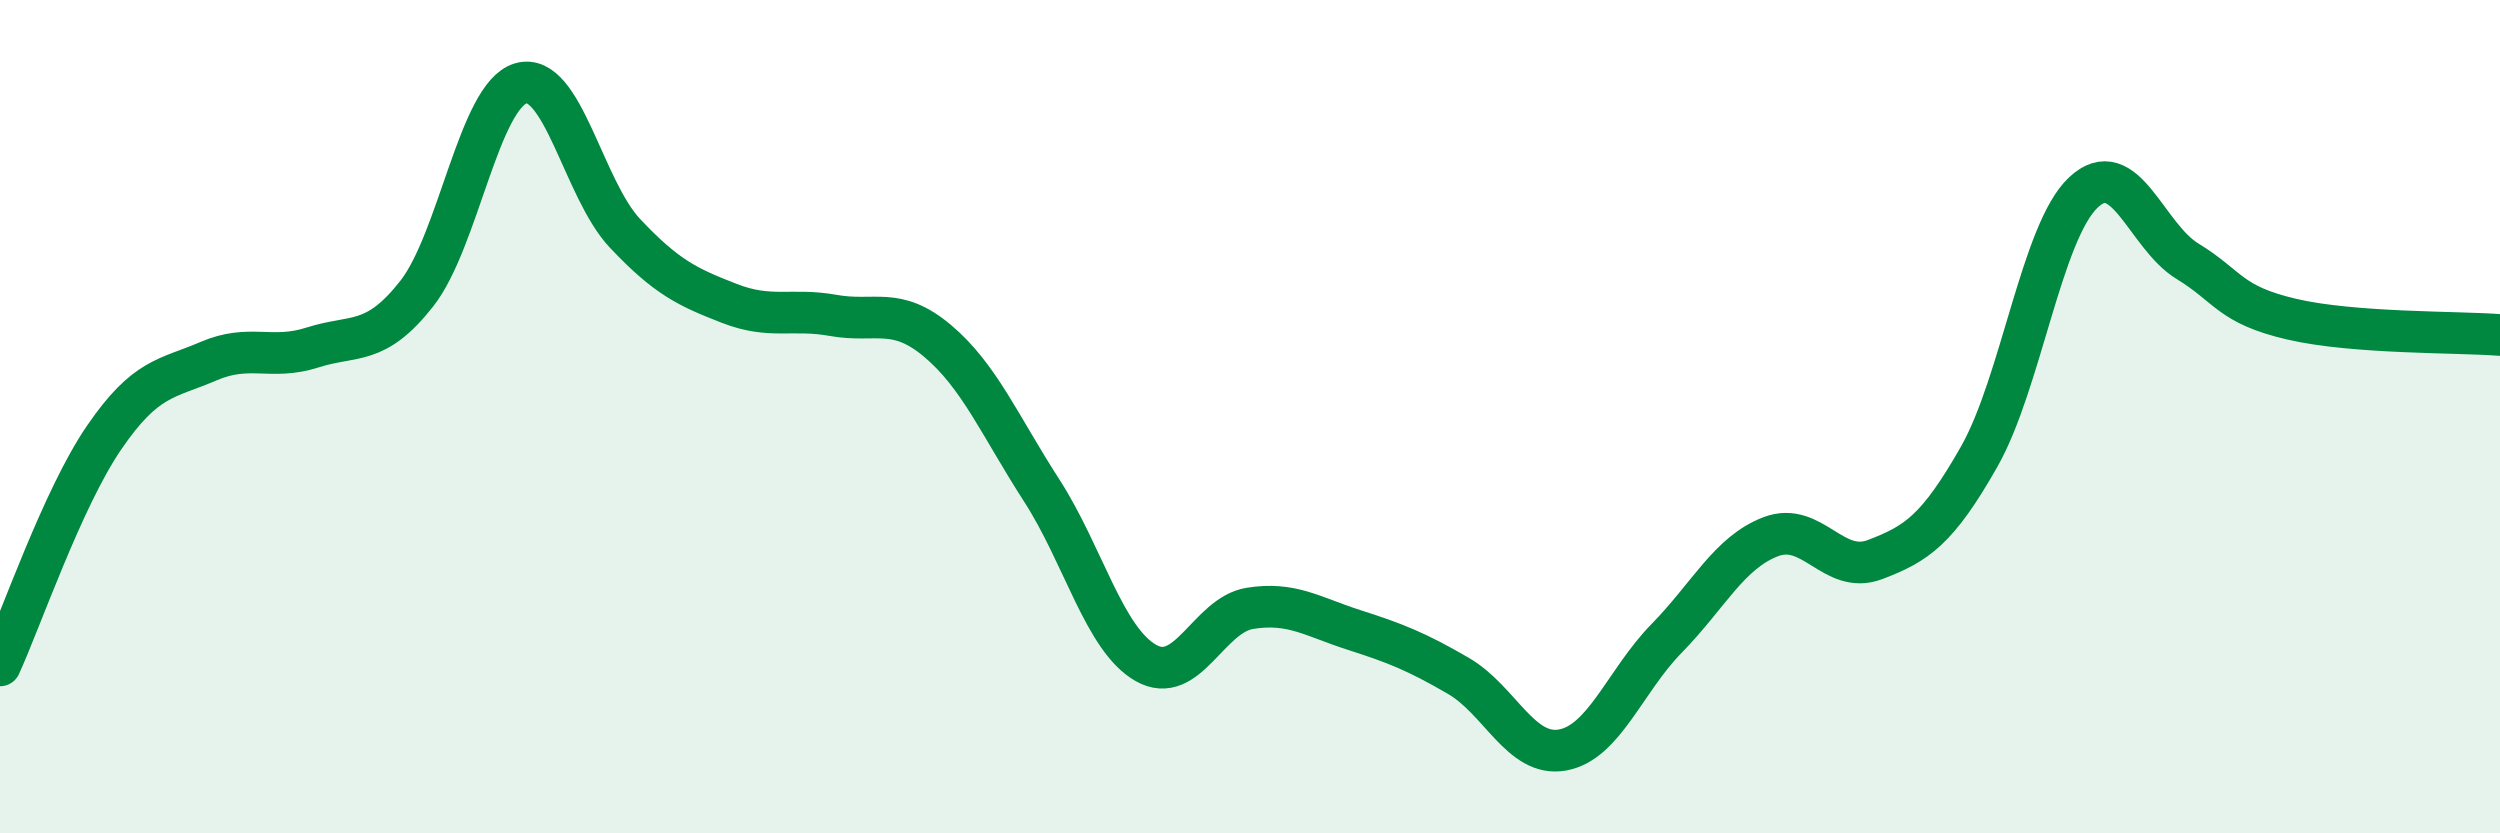 
    <svg width="60" height="20" viewBox="0 0 60 20" xmlns="http://www.w3.org/2000/svg">
      <path
        d="M 0,15.97 C 0.5,14.88 1.5,11.96 2.5,10.5 C 3.5,9.04 4,9.1 5,8.67 C 6,8.24 6.5,8.66 7.5,8.34 C 8.5,8.02 9,8.32 10,7.05 C 11,5.78 11.5,2.29 12.5,2 C 13.5,1.71 14,4.54 15,5.6 C 16,6.66 16.5,6.89 17.5,7.28 C 18.5,7.67 19,7.39 20,7.57 C 21,7.75 21.5,7.34 22.5,8.18 C 23.5,9.02 24,10.22 25,11.77 C 26,13.32 26.5,15.34 27.5,15.91 C 28.5,16.48 29,14.76 30,14.6 C 31,14.44 31.5,14.8 32.5,15.12 C 33.5,15.44 34,15.64 35,16.22 C 36,16.8 36.5,18.18 37.5,18 C 38.5,17.82 39,16.34 40,15.32 C 41,14.3 41.5,13.26 42.5,12.88 C 43.5,12.5 44,13.81 45,13.43 C 46,13.05 46.5,12.72 47.5,10.96 C 48.5,9.2 49,5.56 50,4.62 C 51,3.68 51.5,5.66 52.5,6.27 C 53.5,6.88 53.5,7.31 55,7.66 C 56.5,8.01 59,7.96 60,8.04L60 20L0 20Z"
        fill="#008740"
        opacity="0.1"
        stroke-linecap="round"
        stroke-linejoin="round"
      />
      <path
        d="M 0,15.97 C 0.5,14.88 1.5,11.96 2.5,10.5 C 3.5,9.04 4,9.1 5,8.67 C 6,8.24 6.5,8.66 7.5,8.34 C 8.5,8.02 9,8.32 10,7.05 C 11,5.78 11.5,2.29 12.5,2 C 13.5,1.71 14,4.54 15,5.6 C 16,6.66 16.5,6.89 17.5,7.28 C 18.5,7.67 19,7.39 20,7.57 C 21,7.75 21.5,7.34 22.5,8.18 C 23.5,9.02 24,10.22 25,11.77 C 26,13.32 26.5,15.34 27.5,15.91 C 28.5,16.48 29,14.76 30,14.6 C 31,14.44 31.5,14.8 32.5,15.12 C 33.5,15.44 34,15.64 35,16.22 C 36,16.8 36.5,18.18 37.5,18 C 38.5,17.82 39,16.34 40,15.32 C 41,14.3 41.5,13.26 42.5,12.88 C 43.5,12.5 44,13.81 45,13.43 C 46,13.05 46.5,12.72 47.5,10.96 C 48.5,9.2 49,5.56 50,4.62 C 51,3.68 51.5,5.66 52.5,6.27 C 53.5,6.88 53.5,7.31 55,7.66 C 56.5,8.01 59,7.96 60,8.04"
        stroke="#008740"
        stroke-width="1"
        fill="none"
        stroke-linecap="round"
        stroke-linejoin="round"
      />
    </svg>
  